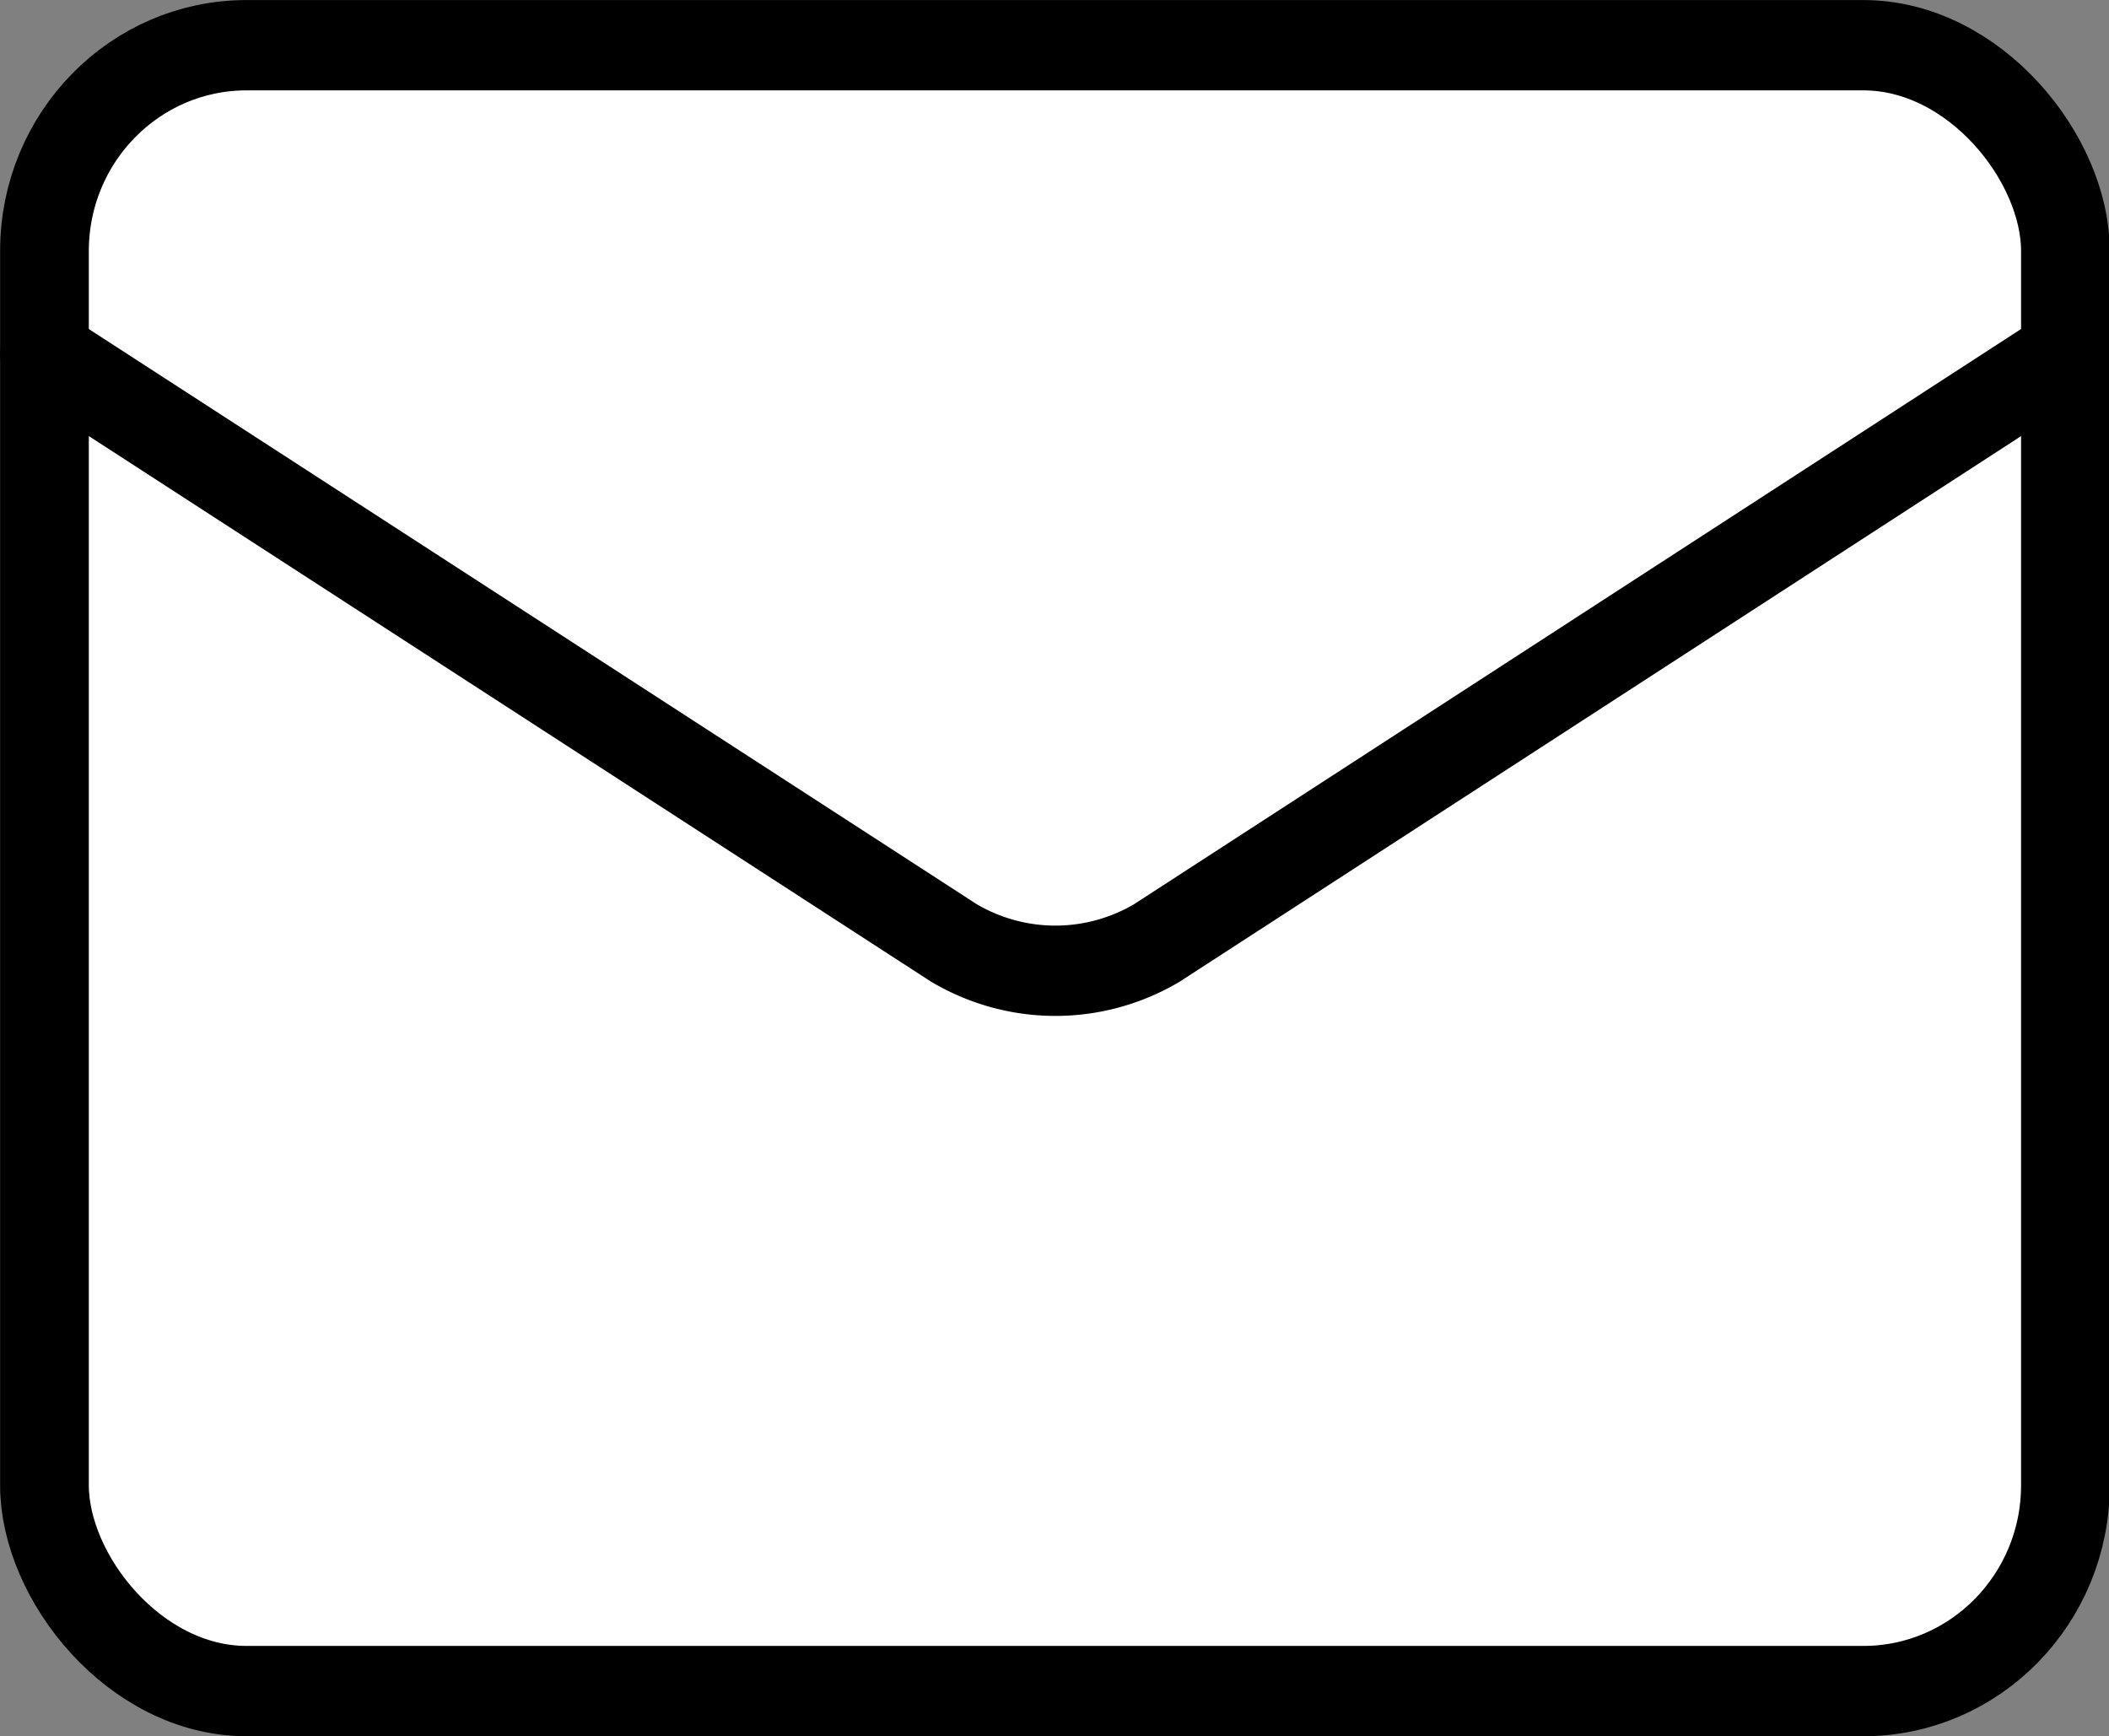 <?xml version="1.0" encoding="UTF-8" standalone="no"?>
<!-- Created with Inkscape (http://www.inkscape.org/) -->

<svg
   width="31.161mm"
   height="25.657mm"
   viewBox="0 0 31.161 25.657"
   version="1.1"
   id="svg1"
   xml:space="preserve"
   xmlns="http://www.w3.org/2000/svg"
   xmlns:svg="http://www.w3.org/2000/svg"><rect x="0" y="0" width="31.161" height="25.657" fill="#808080" stroke="none"/><defs
     id="defs1" /><g
     id="layer1"
     transform="translate(-95.238,-45.235)"
     style="stroke:#000000;stroke-opacity:1"><g
       style="fill:none;stroke:#000000;stroke-width:1.405;stroke-linecap:round;stroke-linejoin:round;stroke-dasharray:none;stroke-opacity:1"
       id="g1"
       transform="matrix(1.493,0,0,1.52,92.909,39.823)"><rect
         style="fill:#ffffff;fill-opacity:1;stroke:none;stroke-width:1.977;stroke-linecap:round;stroke-linejoin:round;stroke-dasharray:none;stroke-opacity:1"
         id="rect3"
         width="27.901"
         height="22.708"
         x="95.894"
         y="45.903"
         ry="3.191"
         transform="matrix(0.717,0,0,0.705,-66.737,-28.343)" /><path
         d="m 22,7 -8.991,5.727 a 2,2 0 0 1 -2.009,0 L 2,7"
         id="path1"
         style="stroke:#000000;stroke-width:0.878;stroke-dasharray:none;stroke-opacity:1" /><rect
         x="2"
         y="4"
         width="20"
         height="16"
         rx="2"
         id="rect1"
         style="stroke:#000000;stroke-width:0.878;stroke-dasharray:none;stroke-opacity:1" /></g></g></svg>
